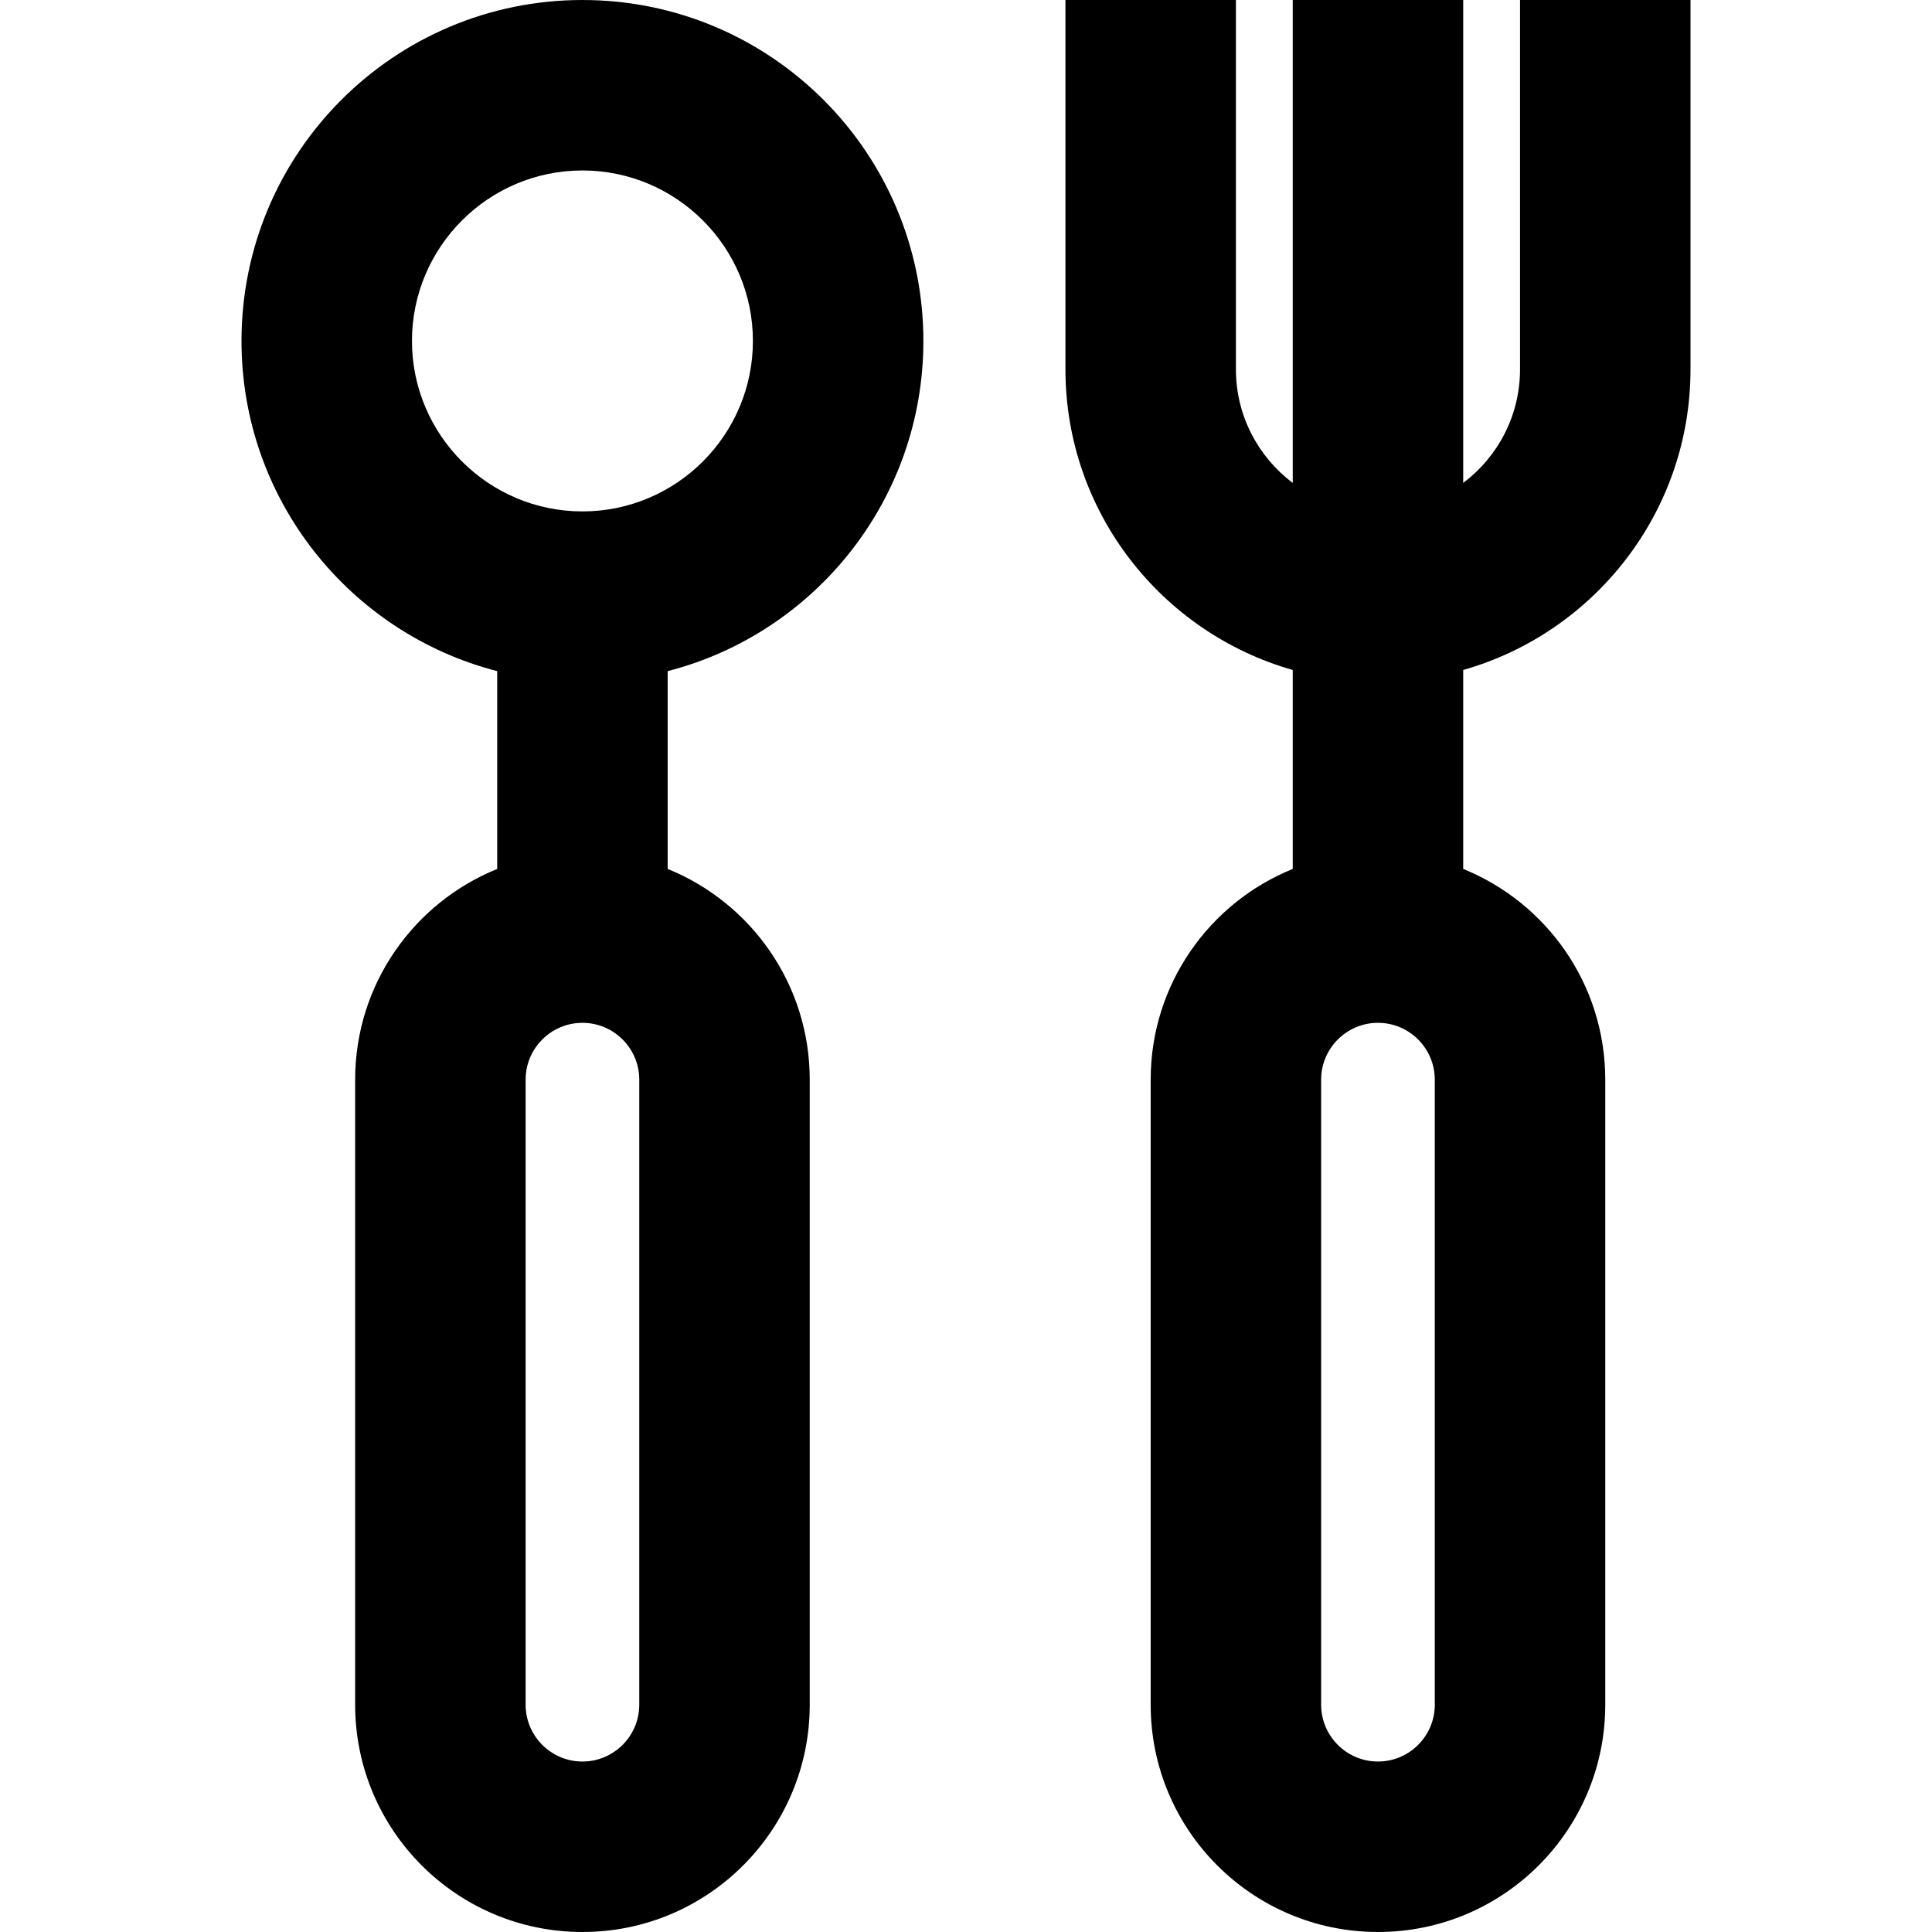 <?xml version="1.0" encoding="iso-8859-1"?>
<!-- Uploaded to: SVG Repo, www.svgrepo.com, Generator: SVG Repo Mixer Tools -->
<svg fill="#000000" height="800px" width="800px" version="1.1" id="Layer_1" xmlns="http://www.w3.org/2000/svg" xmlns:xlink="http://www.w3.org/1999/xlink" 
	 viewBox="0 0 512 512" xml:space="preserve">
<g>
	<g>
		<path d="M448,97.882V0h-45.176v97.882c0,12.291-5.921,23.222-15.059,30.097V0h-45.176v127.979
			c-9.138-6.874-15.059-17.807-15.059-30.097V0h-45.176v97.882c0,37.838,25.514,69.807,60.235,79.667v52.728
			c-22.07,8.937-37.647,30.563-37.647,55.84v165.647c0,33.266,26.967,60.235,60.235,60.235s60.235-26.969,60.235-60.235V286.118
			c0-25.276-15.577-46.902-37.647-55.84V177.55C422.486,167.689,448,135.721,448,97.882z M380.235,451.765
			c0,8.303-6.755,15.059-15.059,15.059c-8.303,0-15.059-6.755-15.059-15.059V286.118c0-8.303,6.755-15.059,15.059-15.059
			c8.303,0,15.059,6.755,15.059,15.059V451.765z"/>
	</g>
</g>
<g>
	<g>
		<path d="M244.706,90.353c0-49.9-40.453-90.353-90.353-90.353C104.453,0,64,40.453,64,90.353c0,42.1,28.795,77.476,67.765,87.505
			v52.42c-22.07,8.937-37.647,30.563-37.647,55.84v165.647c0,33.266,26.967,60.235,60.235,60.235s60.235-26.969,60.235-60.235
			V286.118c0-25.276-15.577-46.902-37.647-55.84v-52.42C215.91,167.828,244.706,132.453,244.706,90.353z M169.412,451.765
			c0,8.303-6.755,15.059-15.059,15.059c-8.303,0-15.059-6.755-15.059-15.059V286.118c0-8.303,6.755-15.059,15.059-15.059
			c8.303,0,15.059,6.755,15.059,15.059V451.765z M154.353,135.529c-24.91,0-45.177-20.266-45.177-45.176
			c0-24.91,20.266-45.177,45.177-45.177c24.91,0,45.176,20.266,45.176,45.177C199.529,115.263,179.263,135.529,154.353,135.529z"/>
	</g>
</g>
</svg>